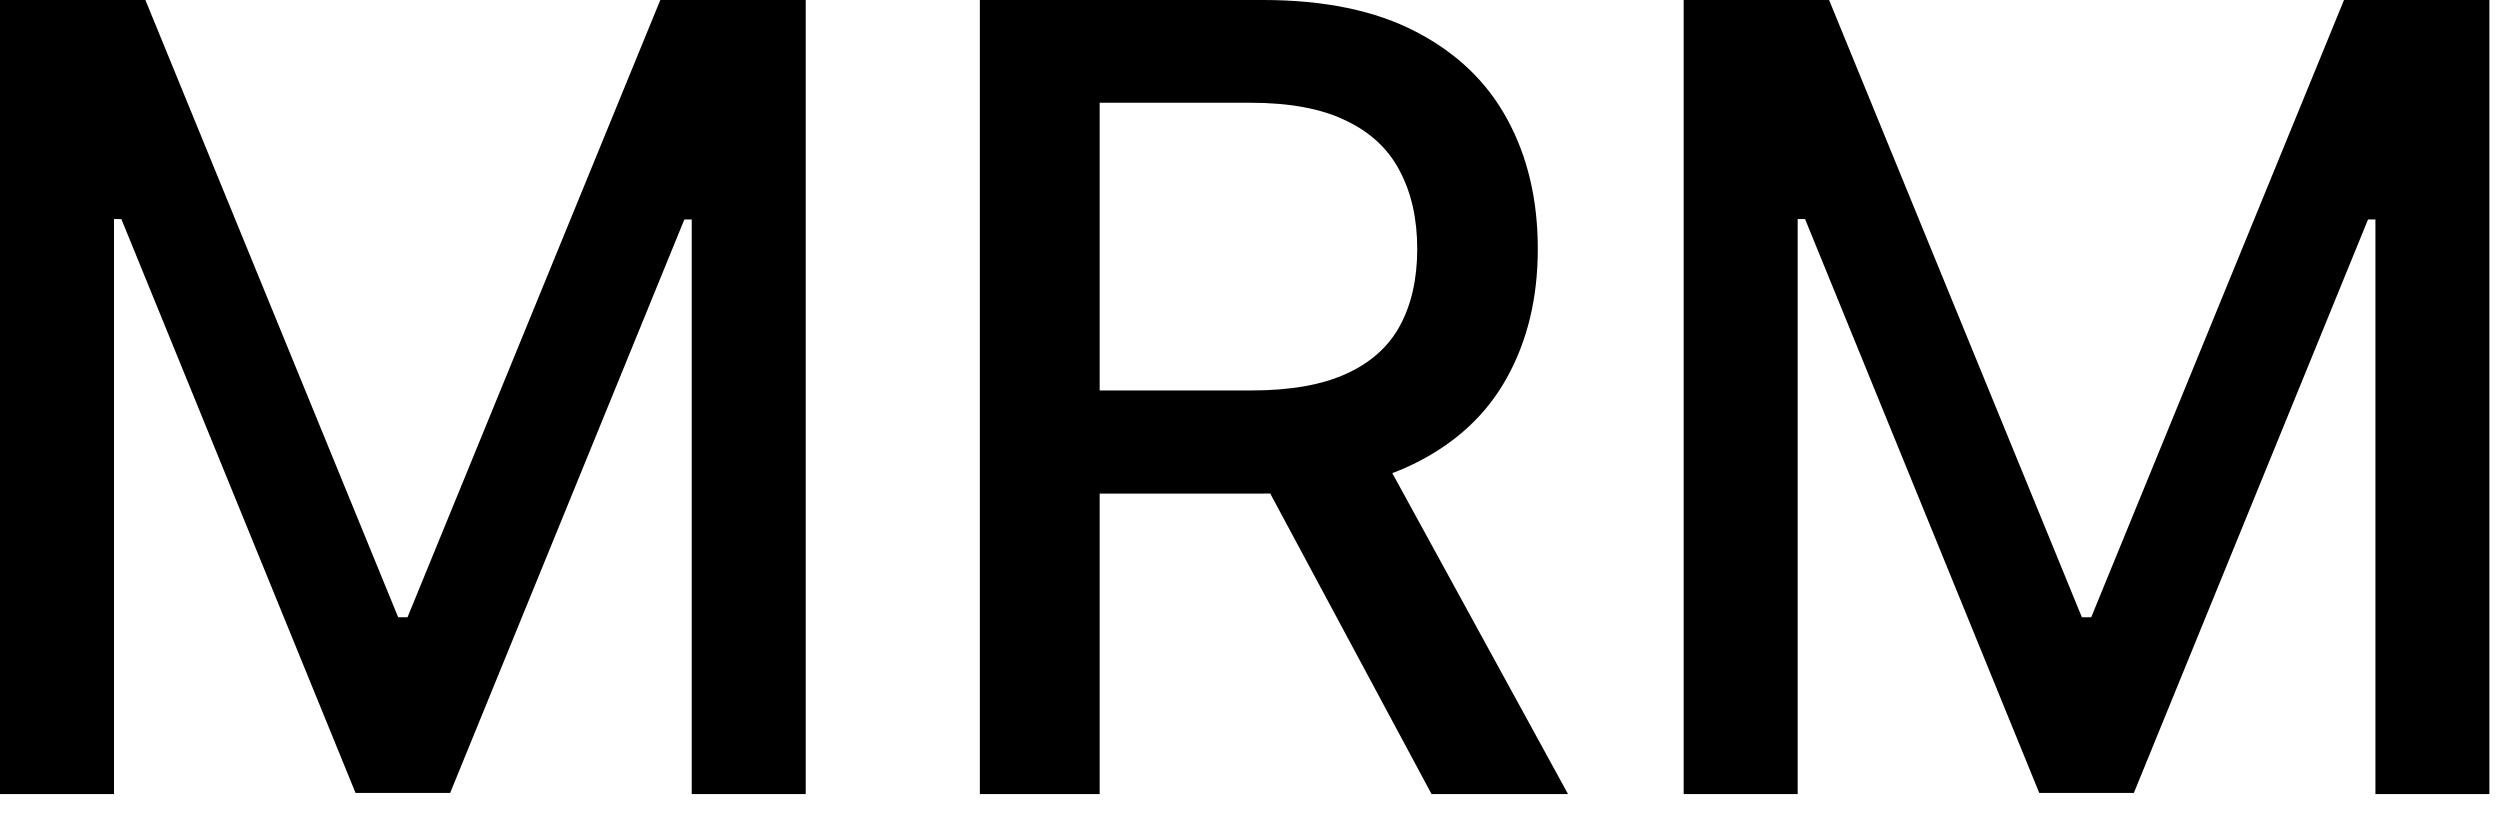 <svg width="83" height="27" viewBox="0 0 83 27" fill="none" xmlns="http://www.w3.org/2000/svg">
    <path d="M55.898 0H60.726L69.119 20.494H69.428L77.821 0H82.648V26.364H78.864V7.286H78.619L70.844 26.325H67.703L59.928 7.273H59.683V26.364H55.898V0Z" fill="black"/>
    <path d="M32.531 26.364V0H41.928C43.971 0 45.666 0.352 47.013 1.056C48.369 1.759 49.382 2.733 50.051 3.978C50.721 5.214 51.055 6.642 51.055 8.264C51.055 9.878 50.716 11.298 50.038 12.525C49.369 13.744 48.356 14.692 47 15.37C45.653 16.048 43.958 16.387 41.916 16.387H34.797V12.963H41.555C42.842 12.963 43.889 12.778 44.696 12.409C45.511 12.04 46.108 11.504 46.485 10.8C46.863 10.097 47.052 9.251 47.052 8.264C47.052 7.269 46.859 6.406 46.473 5.677C46.095 4.947 45.498 4.39 44.683 4.003C43.877 3.609 42.817 3.411 41.504 3.411H36.509V26.364H32.531ZM45.546 14.469L52.059 26.364H47.528L41.143 14.469H45.546Z" fill="black"/>
    <path d="M0 0H4.827L13.22 20.494H13.529L21.922 0H26.75V26.364H22.965V7.286H22.721L14.945 26.325H11.804L4.029 7.273H3.785V26.364H0V0Z" fill="black"/>
</svg>
